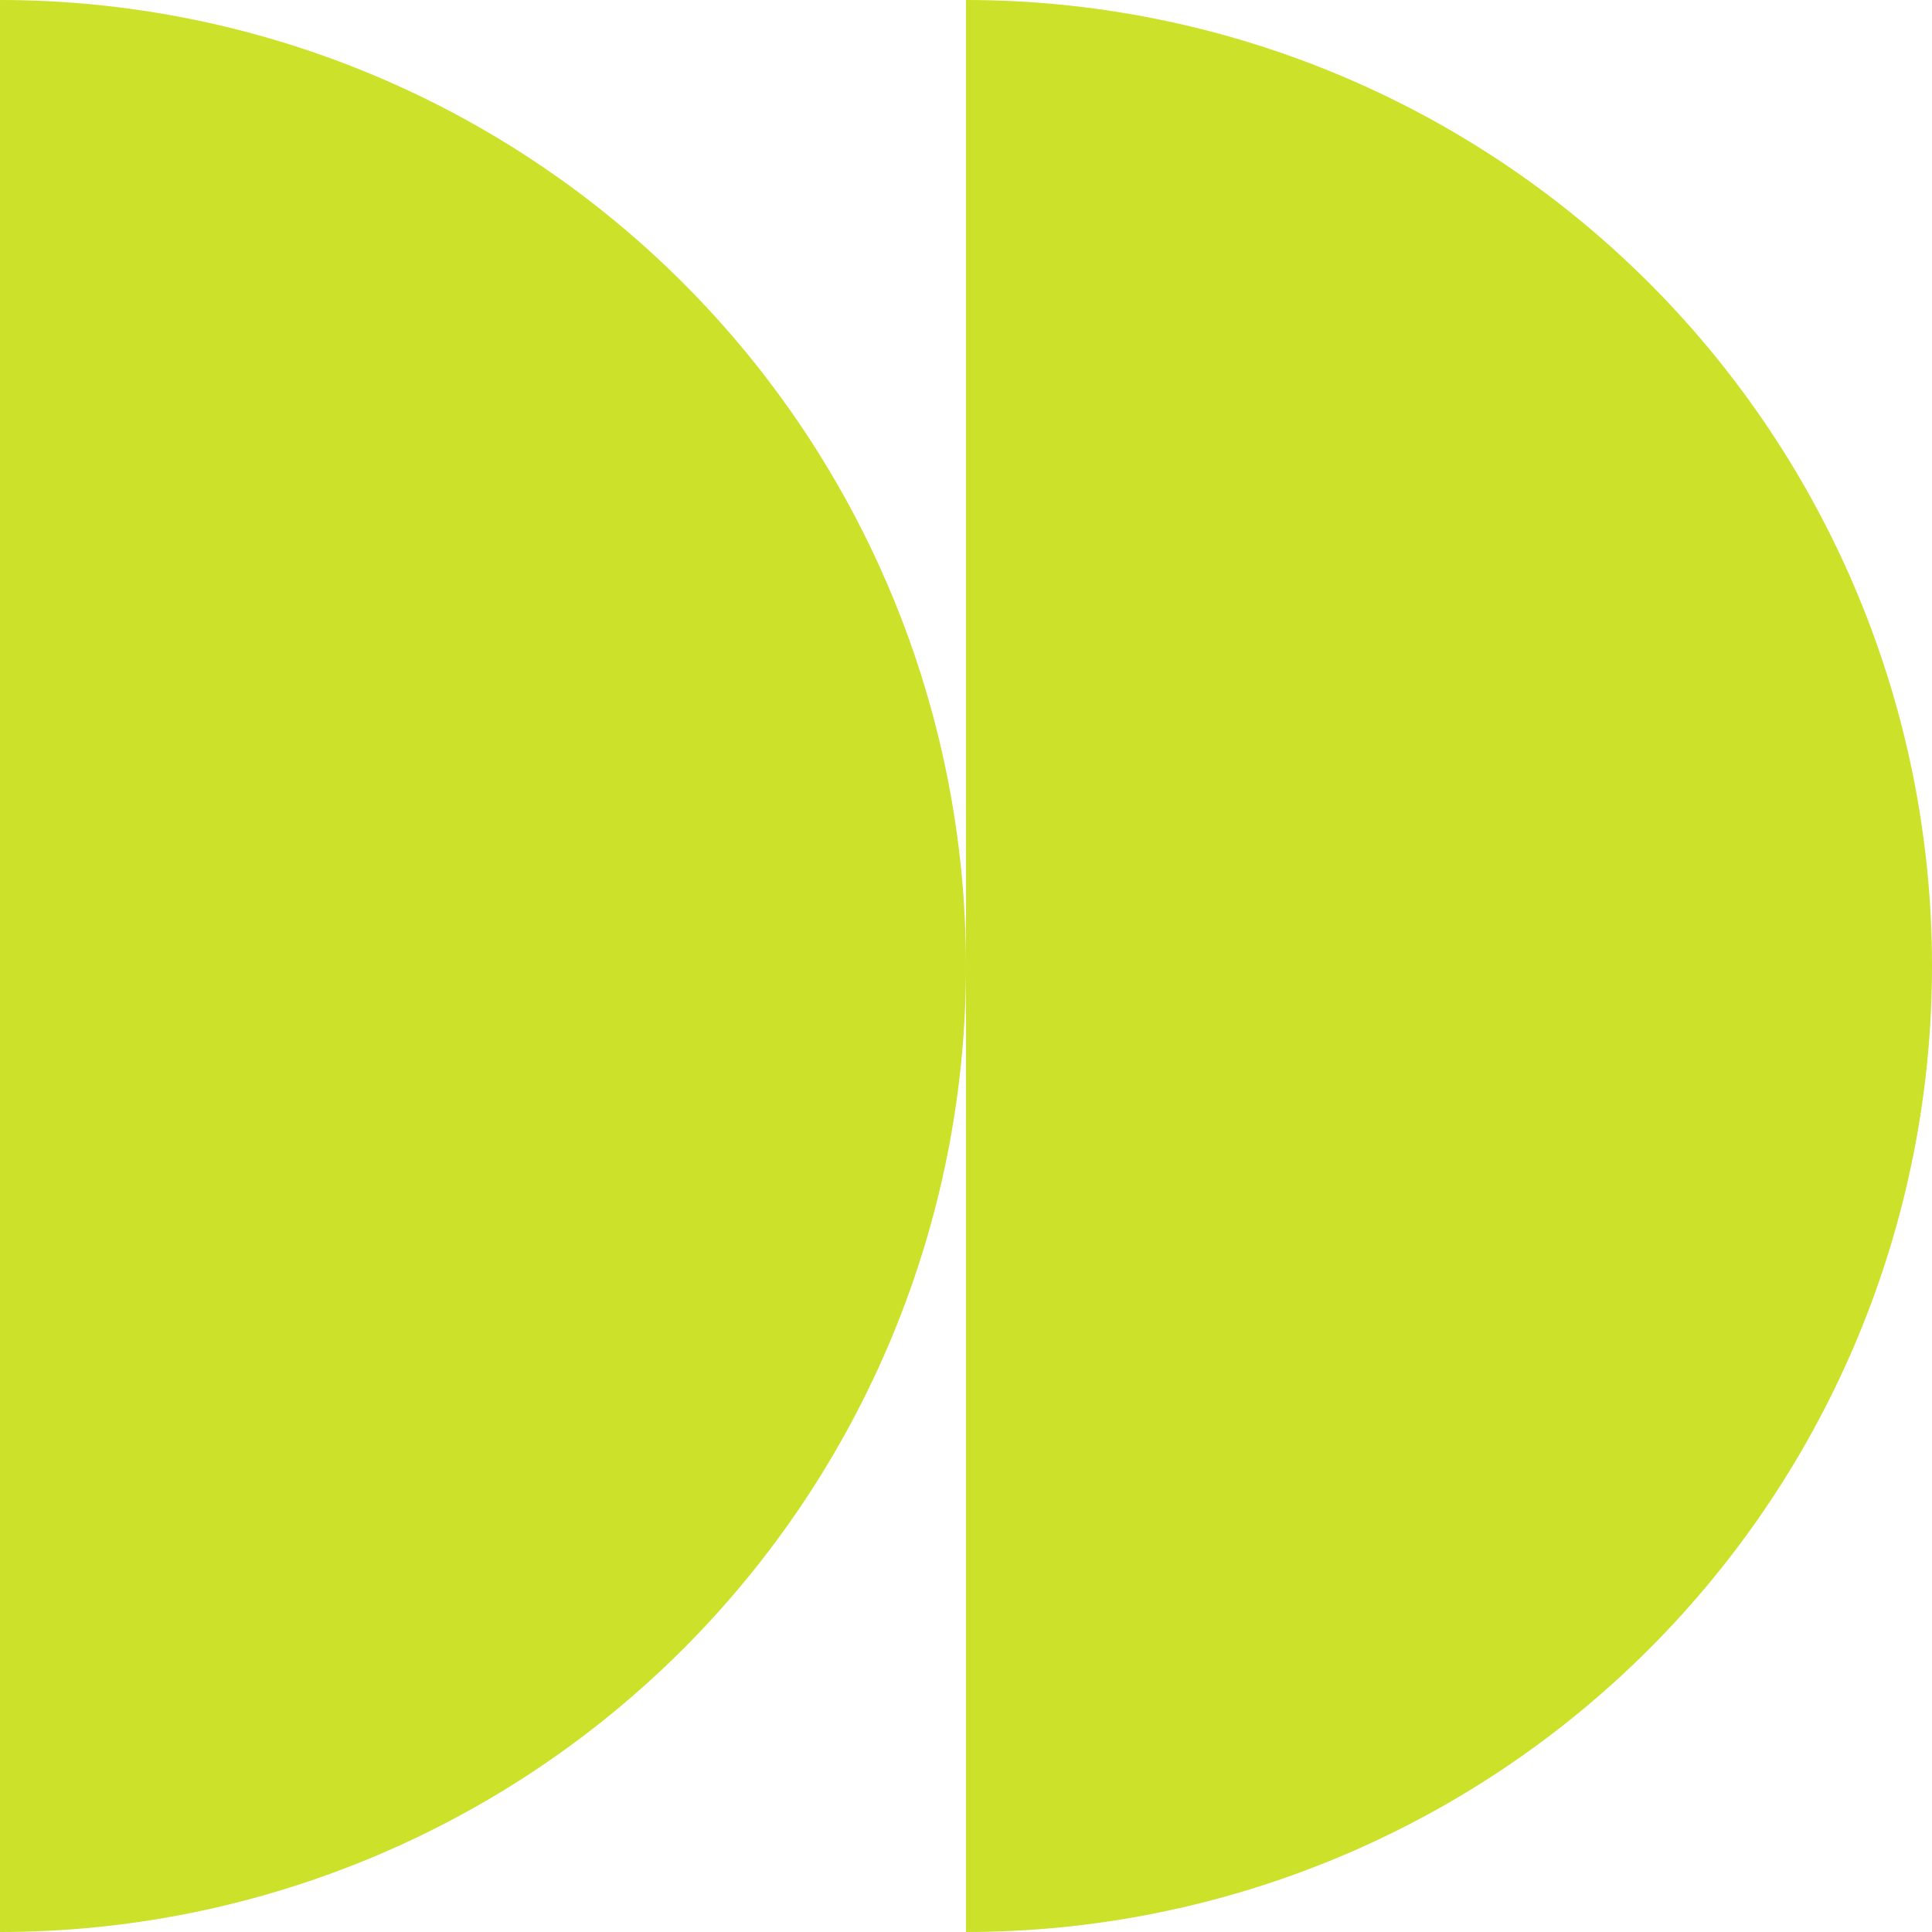 <?xml version="1.0" encoding="UTF-8"?> <svg xmlns="http://www.w3.org/2000/svg" width="90" height="90" viewBox="0 0 90 90" fill="none"><g clip-path="url(#clip0_2566_31763)"><path d="M45 90C56.935 90 68.381 85.259 76.82 76.82C85.259 68.381 90 56.935 90 45C90 33.065 85.259 21.619 76.82 13.18C68.381 4.741 56.935 4.16641e-05 45 3.93404e-05L45 45L45 90Z" fill="#CCE129"></path><path d="M0 90C11.935 90 23.381 85.259 31.82 76.82C40.259 68.381 45 56.935 45 45C45 33.065 40.259 21.619 31.82 13.18C23.381 4.741 11.935 2.32379e-06 1.07288e-05 0L0 90Z" fill="#CCE129"></path></g><defs><clipPath id="clip0_2566_31763"><rect width="90" height="90" fill="white"></rect></clipPath></defs></svg> 